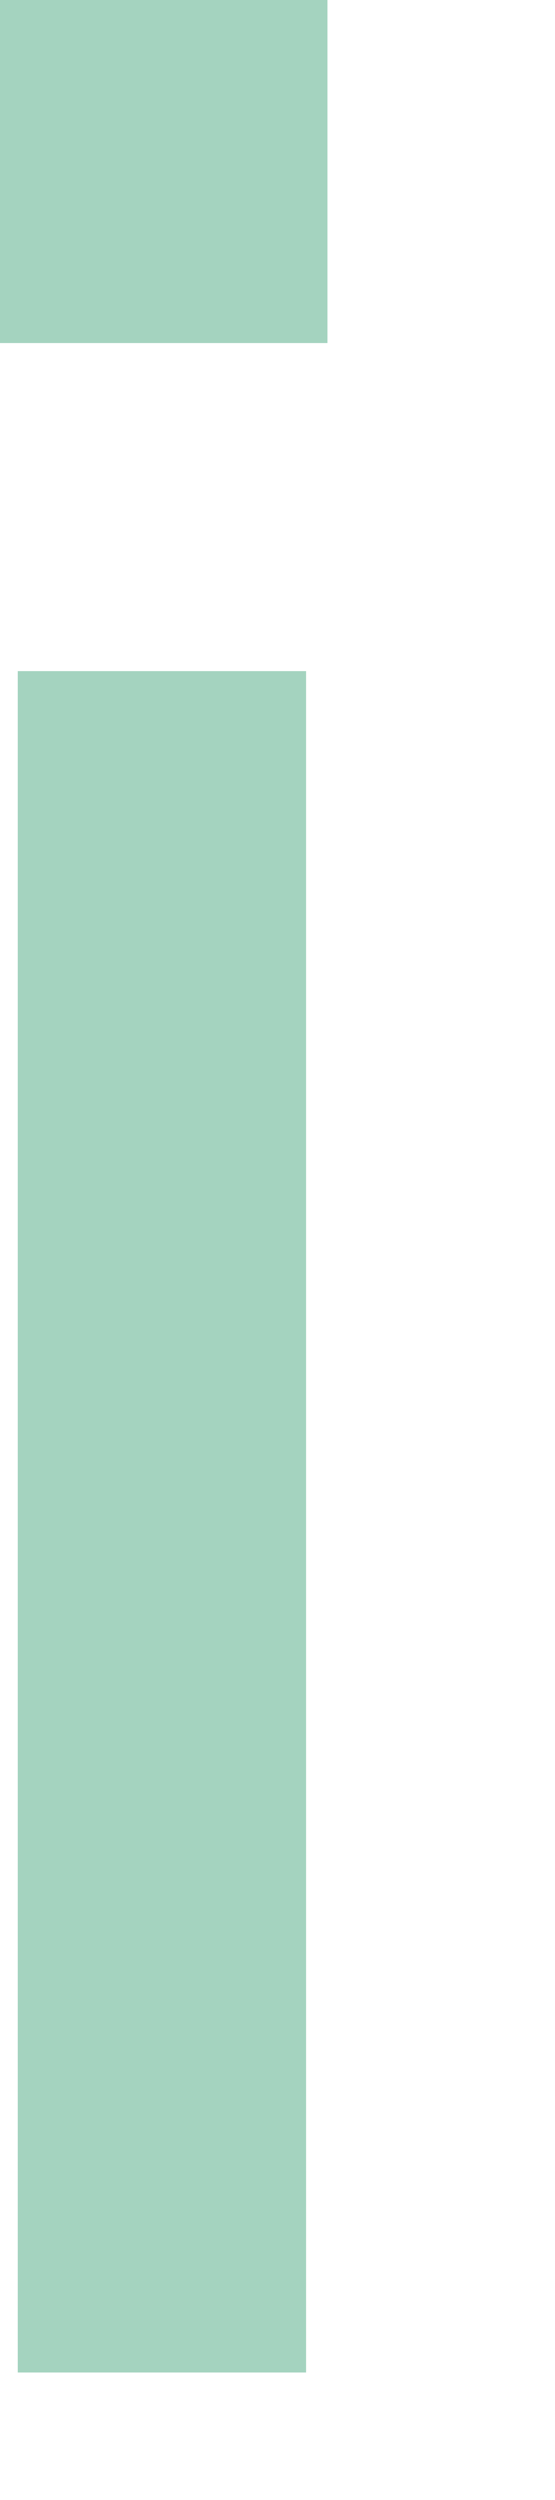 <?xml version="1.0" encoding="utf-8"?>
<svg xmlns="http://www.w3.org/2000/svg" fill="none" height="100%" overflow="visible" preserveAspectRatio="none" style="display: block;" viewBox="0 0 2 9" width="100%">
<path d="M0 1.235V0H1.18V1.235H0ZM0.064 8.541V2.416H1.103V8.541H0.064Z" fill="#A4D3BF" id="Vector"/>
</svg>